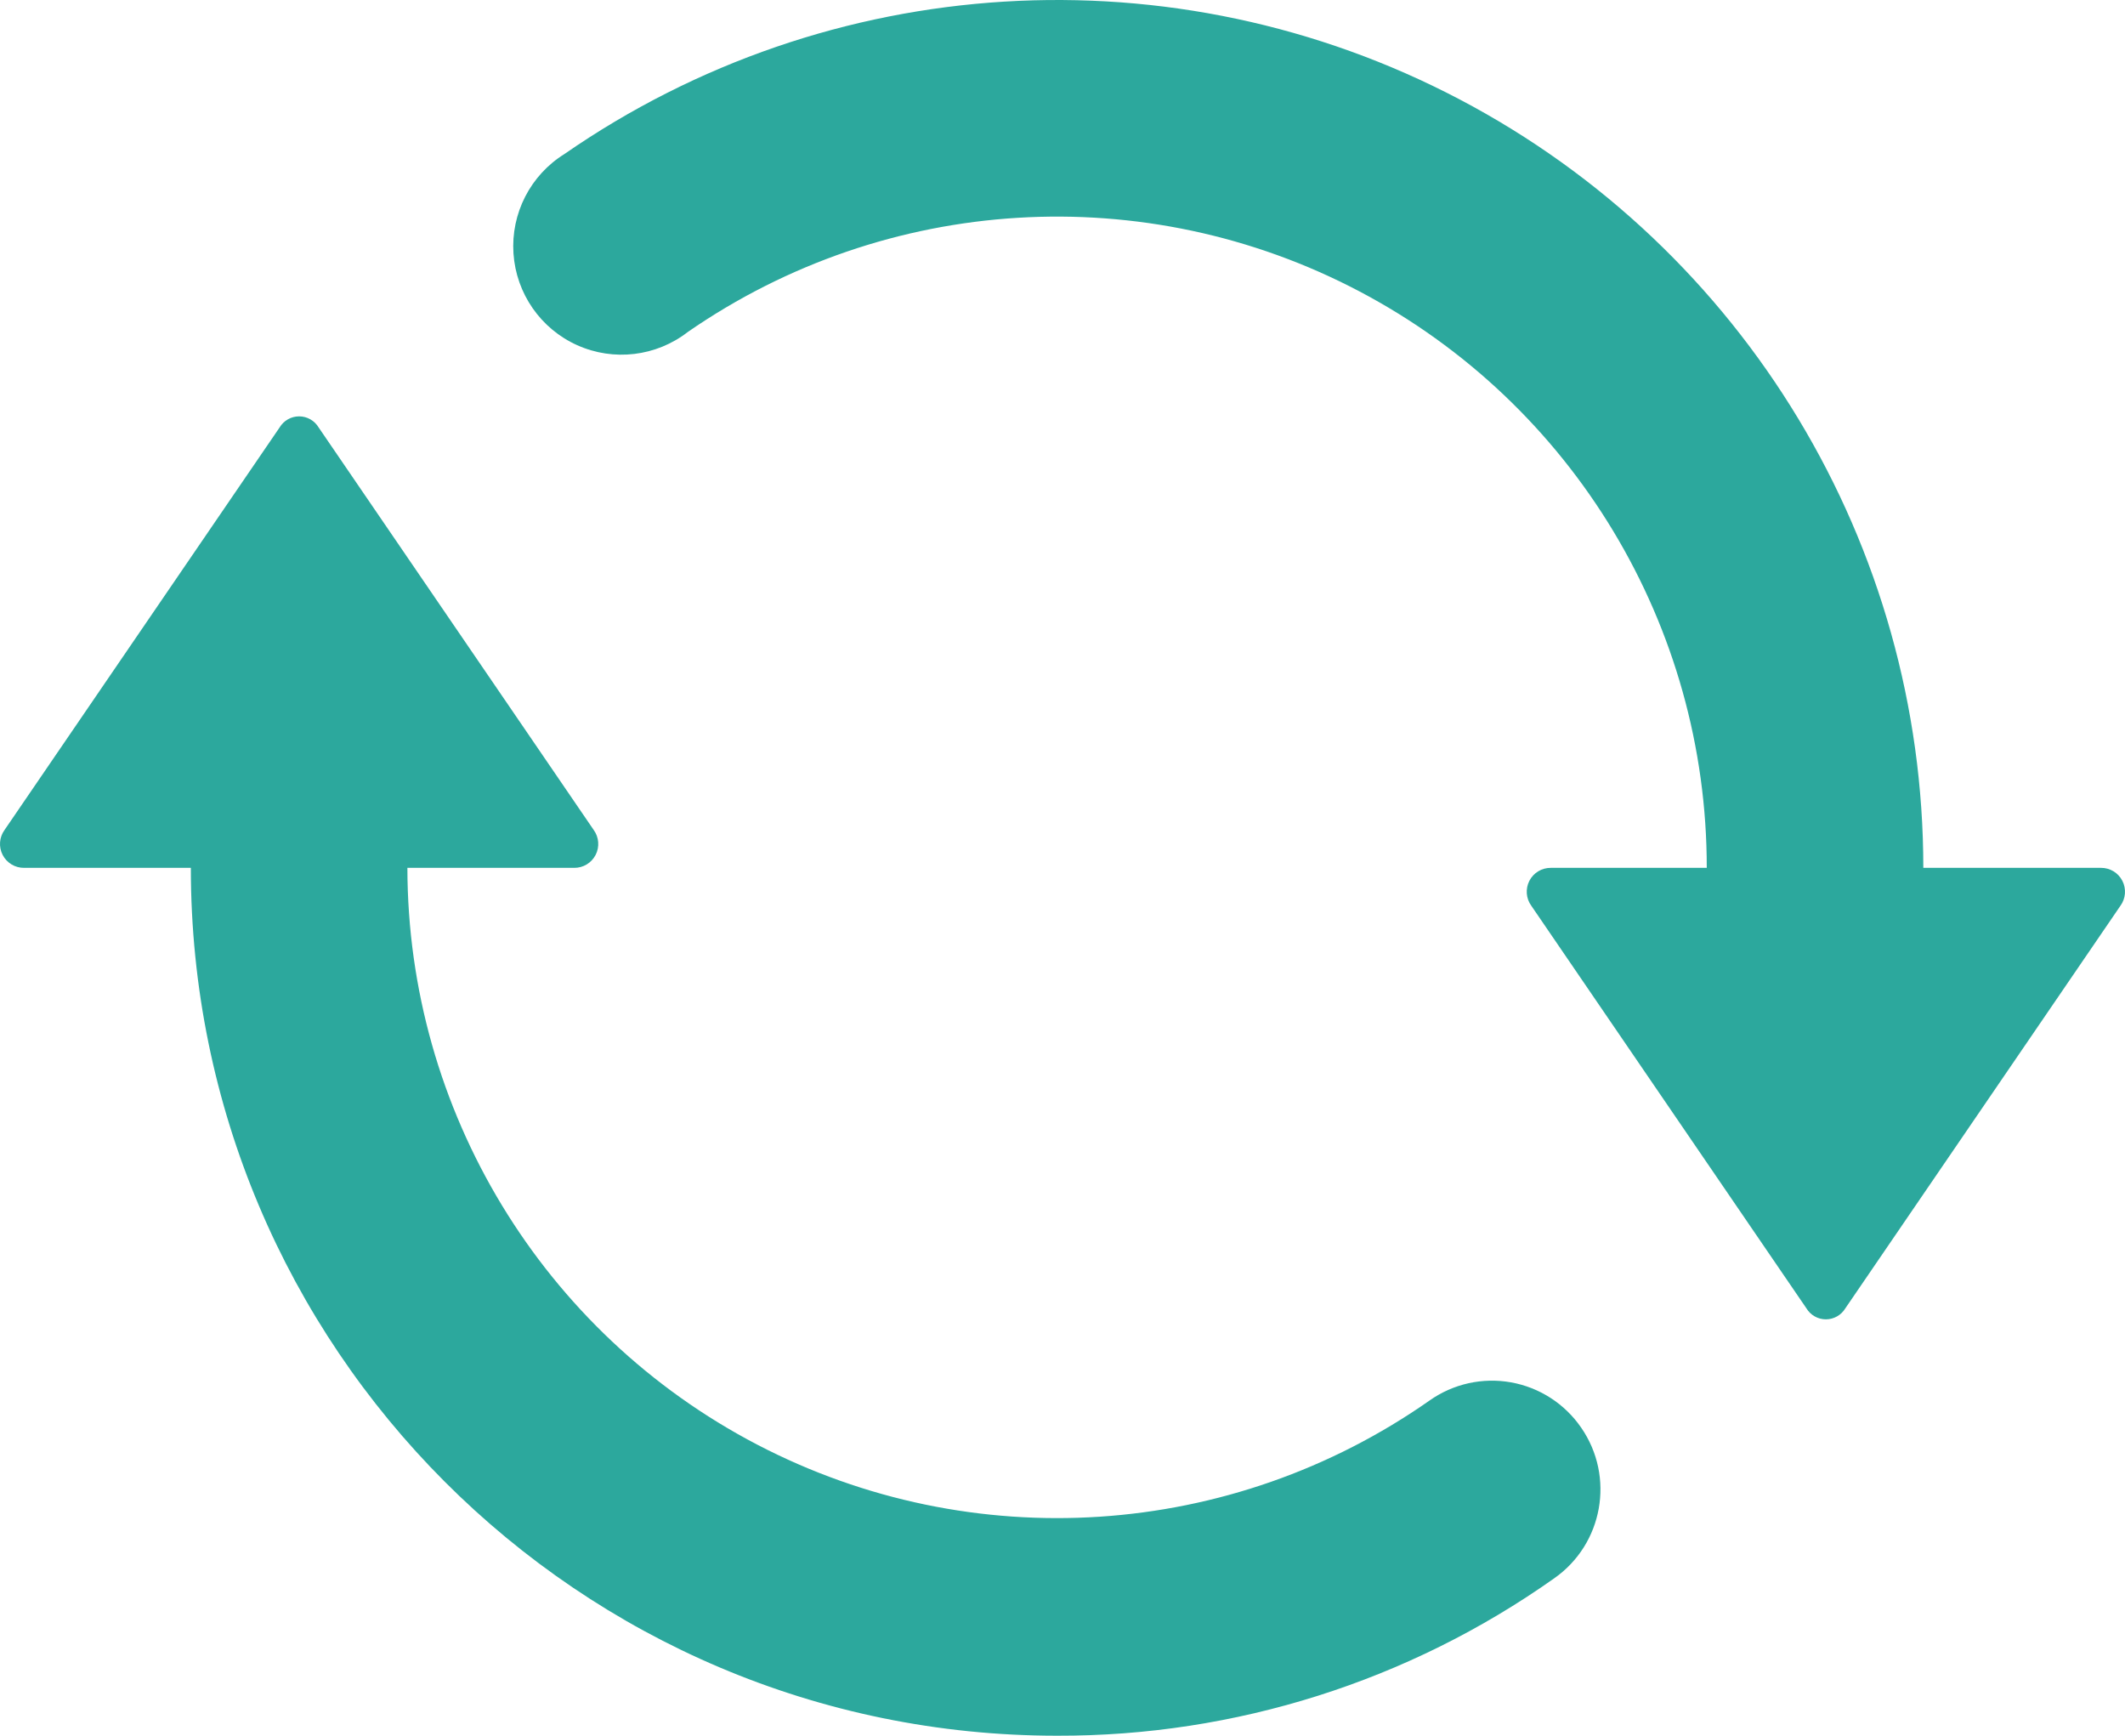 <?xml version="1.0" encoding="UTF-8"?>
<svg width="120px" height="98px" viewBox="0 0 120 98" version="1.1" xmlns="http://www.w3.org/2000/svg" xmlns:xlink="http://www.w3.org/1999/xlink">
    <!-- Generator: Sketch 60.1 (88133) - https://sketch.com -->
    <title>Update</title>
    <desc>Created with Sketch.</desc>
    <g id="页面-1" stroke="none" stroke-width="1" fill="none" fill-rule="evenodd">
        <g id="CertCloud-官网" transform="translate(-687, -1990)" fill="#2CA89D" fill-rule="nonzero">
            <g id="Management" transform="translate(242, 1570)">
                <g id="Update" transform="translate(445, 420)">
                    <path d="M80.729,79.073 C69.526,86.926 54.895,87.887 42.765,81.567 C30.635,75.247 23.02,62.695 23.006,49 L32.423,49 C32.933,49.005 33.402,48.722 33.635,48.268 C33.868,47.815 33.825,47.268 33.524,46.856 L17.992,24.132 C17.76,23.745 17.343,23.508 16.892,23.508 C16.441,23.508 16.023,23.745 15.791,24.132 L0.26,46.856 C-0.041,47.268 -0.084,47.815 0.149,48.268 C0.382,48.722 0.851,49.005 1.361,49 L10.777,49 C10.777,76.062 32.678,98 59.694,98 C69.743,98.028 79.551,94.924 87.76,89.118 C90.525,87.188 91.209,83.38 89.289,80.605 C88.363,79.257 86.936,78.337 85.328,78.049 C83.72,77.761 82.064,78.13 80.729,79.073 L80.729,79.073 Z M118.639,49 L108.611,49 C108.611,30.779 98.518,14.064 82.409,5.603 C66.299,-2.857 46.834,-1.666 31.873,8.697 C29.952,9.891 28.846,12.049 28.996,14.308 C29.146,16.568 30.529,18.56 32.59,19.488 C34.652,20.416 37.057,20.129 38.843,18.742 C50.068,10.976 64.668,10.089 76.747,16.441 C88.826,22.793 96.389,35.334 96.382,49 L87.577,49 C87.067,48.994 86.598,49.277 86.365,49.731 C86.132,50.185 86.175,50.732 86.476,51.143 L102.008,73.867 C102.24,74.254 102.657,74.491 103.108,74.491 C103.559,74.491 103.977,74.254 104.209,73.867 L119.74,51.143 C120.041,50.732 120.084,50.185 119.851,49.731 C119.618,49.277 119.149,48.994 118.639,49 Z" id="形状"></path>
                </g>
            </g>
        </g>
    </g>
</svg>